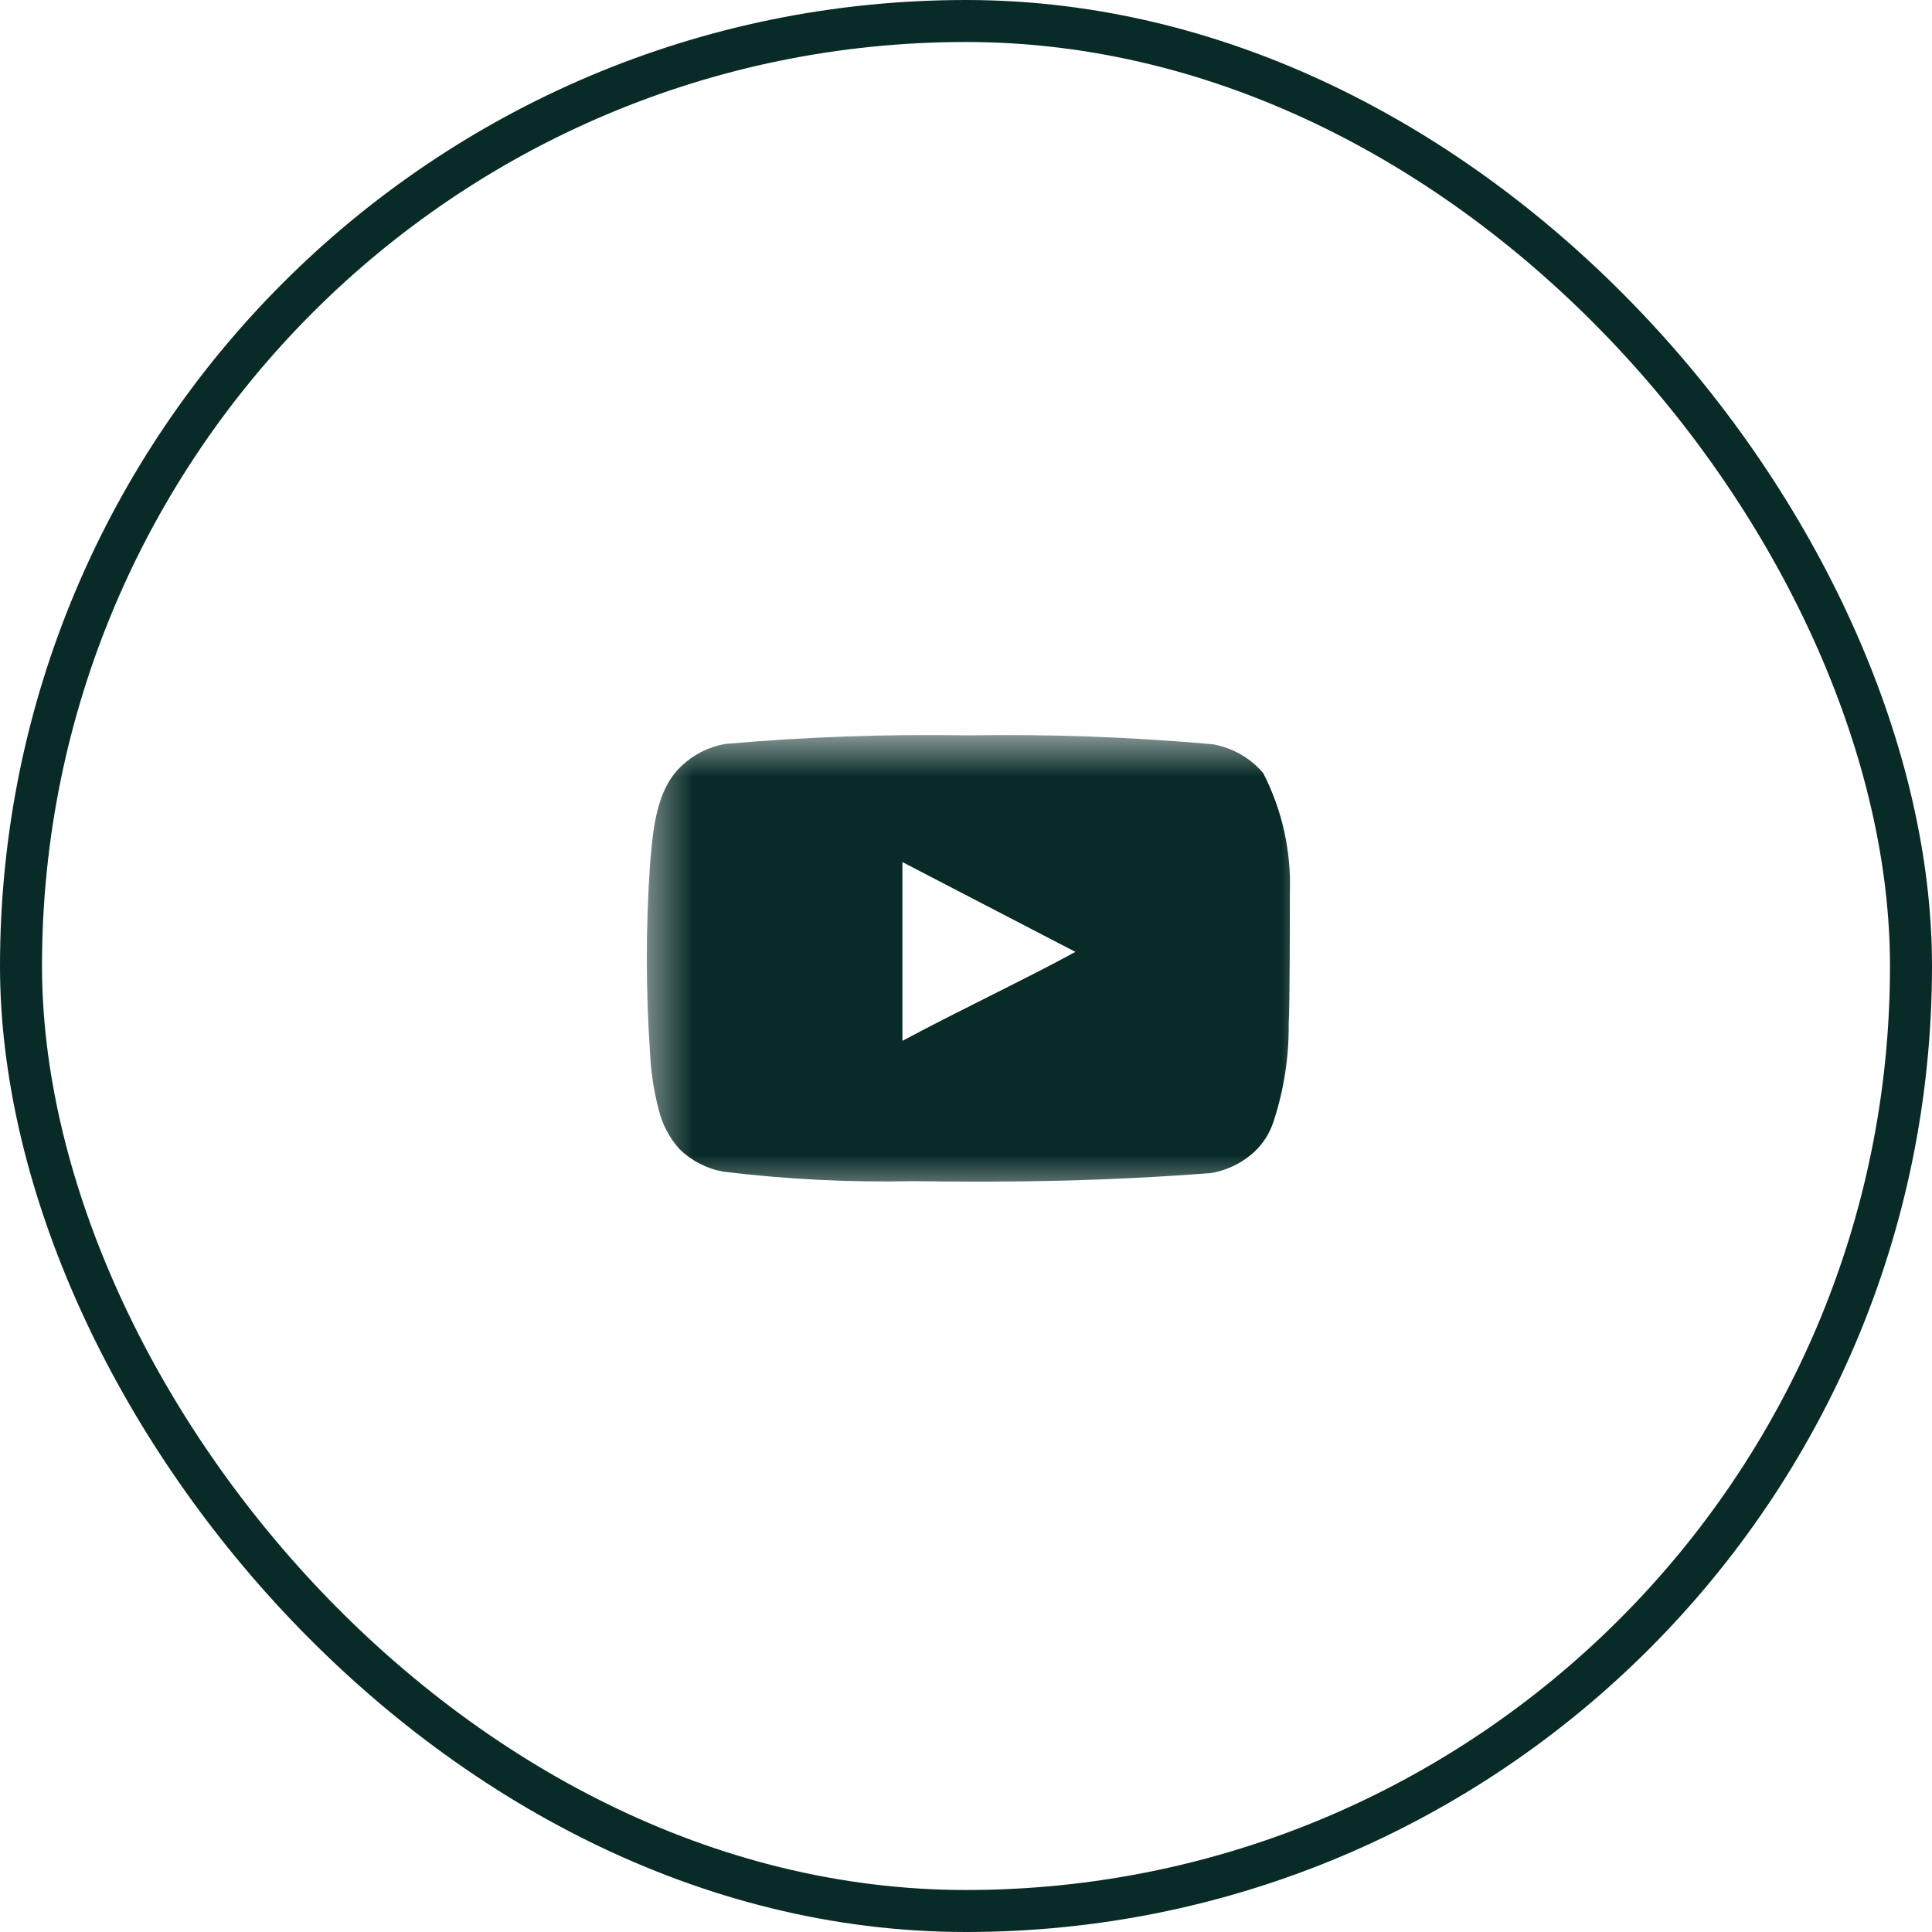 <svg width="46" height="46" viewBox="0 0 46 46" fill="none" xmlns="http://www.w3.org/2000/svg">
<g clip-path="url(#clip0_324_4950)">
<g clip-path="url(#clip1_324_4950)">
<mask id="mask0_324_4950" style="mask-type:luminance" maskUnits="userSpaceOnUse" x="15" y="17" width="17" height="12">
<path d="M31.4 17.5H15.4V28.5H31.4V17.5Z" fill="white"/>
</mask>
<g mask="url(#mask0_324_4950)">
<path d="M30.711 21.248C30.745 20.264 30.527 19.287 30.078 18.409C29.773 18.048 29.349 17.805 28.881 17.721C26.946 17.548 25.002 17.476 23.059 17.508C21.122 17.475 19.186 17.544 17.257 17.714C16.876 17.783 16.523 17.96 16.241 18.223C15.615 18.794 15.546 19.77 15.476 20.595C15.375 22.078 15.375 23.567 15.476 25.05C15.496 25.514 15.566 25.975 15.685 26.425C15.769 26.772 15.938 27.093 16.179 27.36C16.462 27.637 16.823 27.824 17.215 27.896C18.715 28.079 20.226 28.155 21.737 28.123C24.172 28.157 26.307 28.123 28.833 27.93C29.234 27.863 29.606 27.676 29.897 27.394C30.092 27.202 30.237 26.966 30.321 26.707C30.57 25.952 30.692 25.163 30.683 24.369C30.711 23.984 30.711 21.66 30.711 21.248ZM21.486 24.782V20.526L25.605 22.664C24.45 23.297 22.927 24.012 21.486 24.782Z" fill="#082B28"/>
</g>
</g>
<rect x="0.5" y="0.5" width="45" height="45" rx="22.5" stroke="#082B28"/>
</g>
<defs>
<clipPath id="clip0_324_4950">
<rect width="46" height="46" rx="23" fill="white"/>
</clipPath>
<clipPath id="clip1_324_4950">
<rect width="17" height="11" fill="white" transform="translate(14.5 17.5)"/>
</clipPath>
</defs>
</svg>
